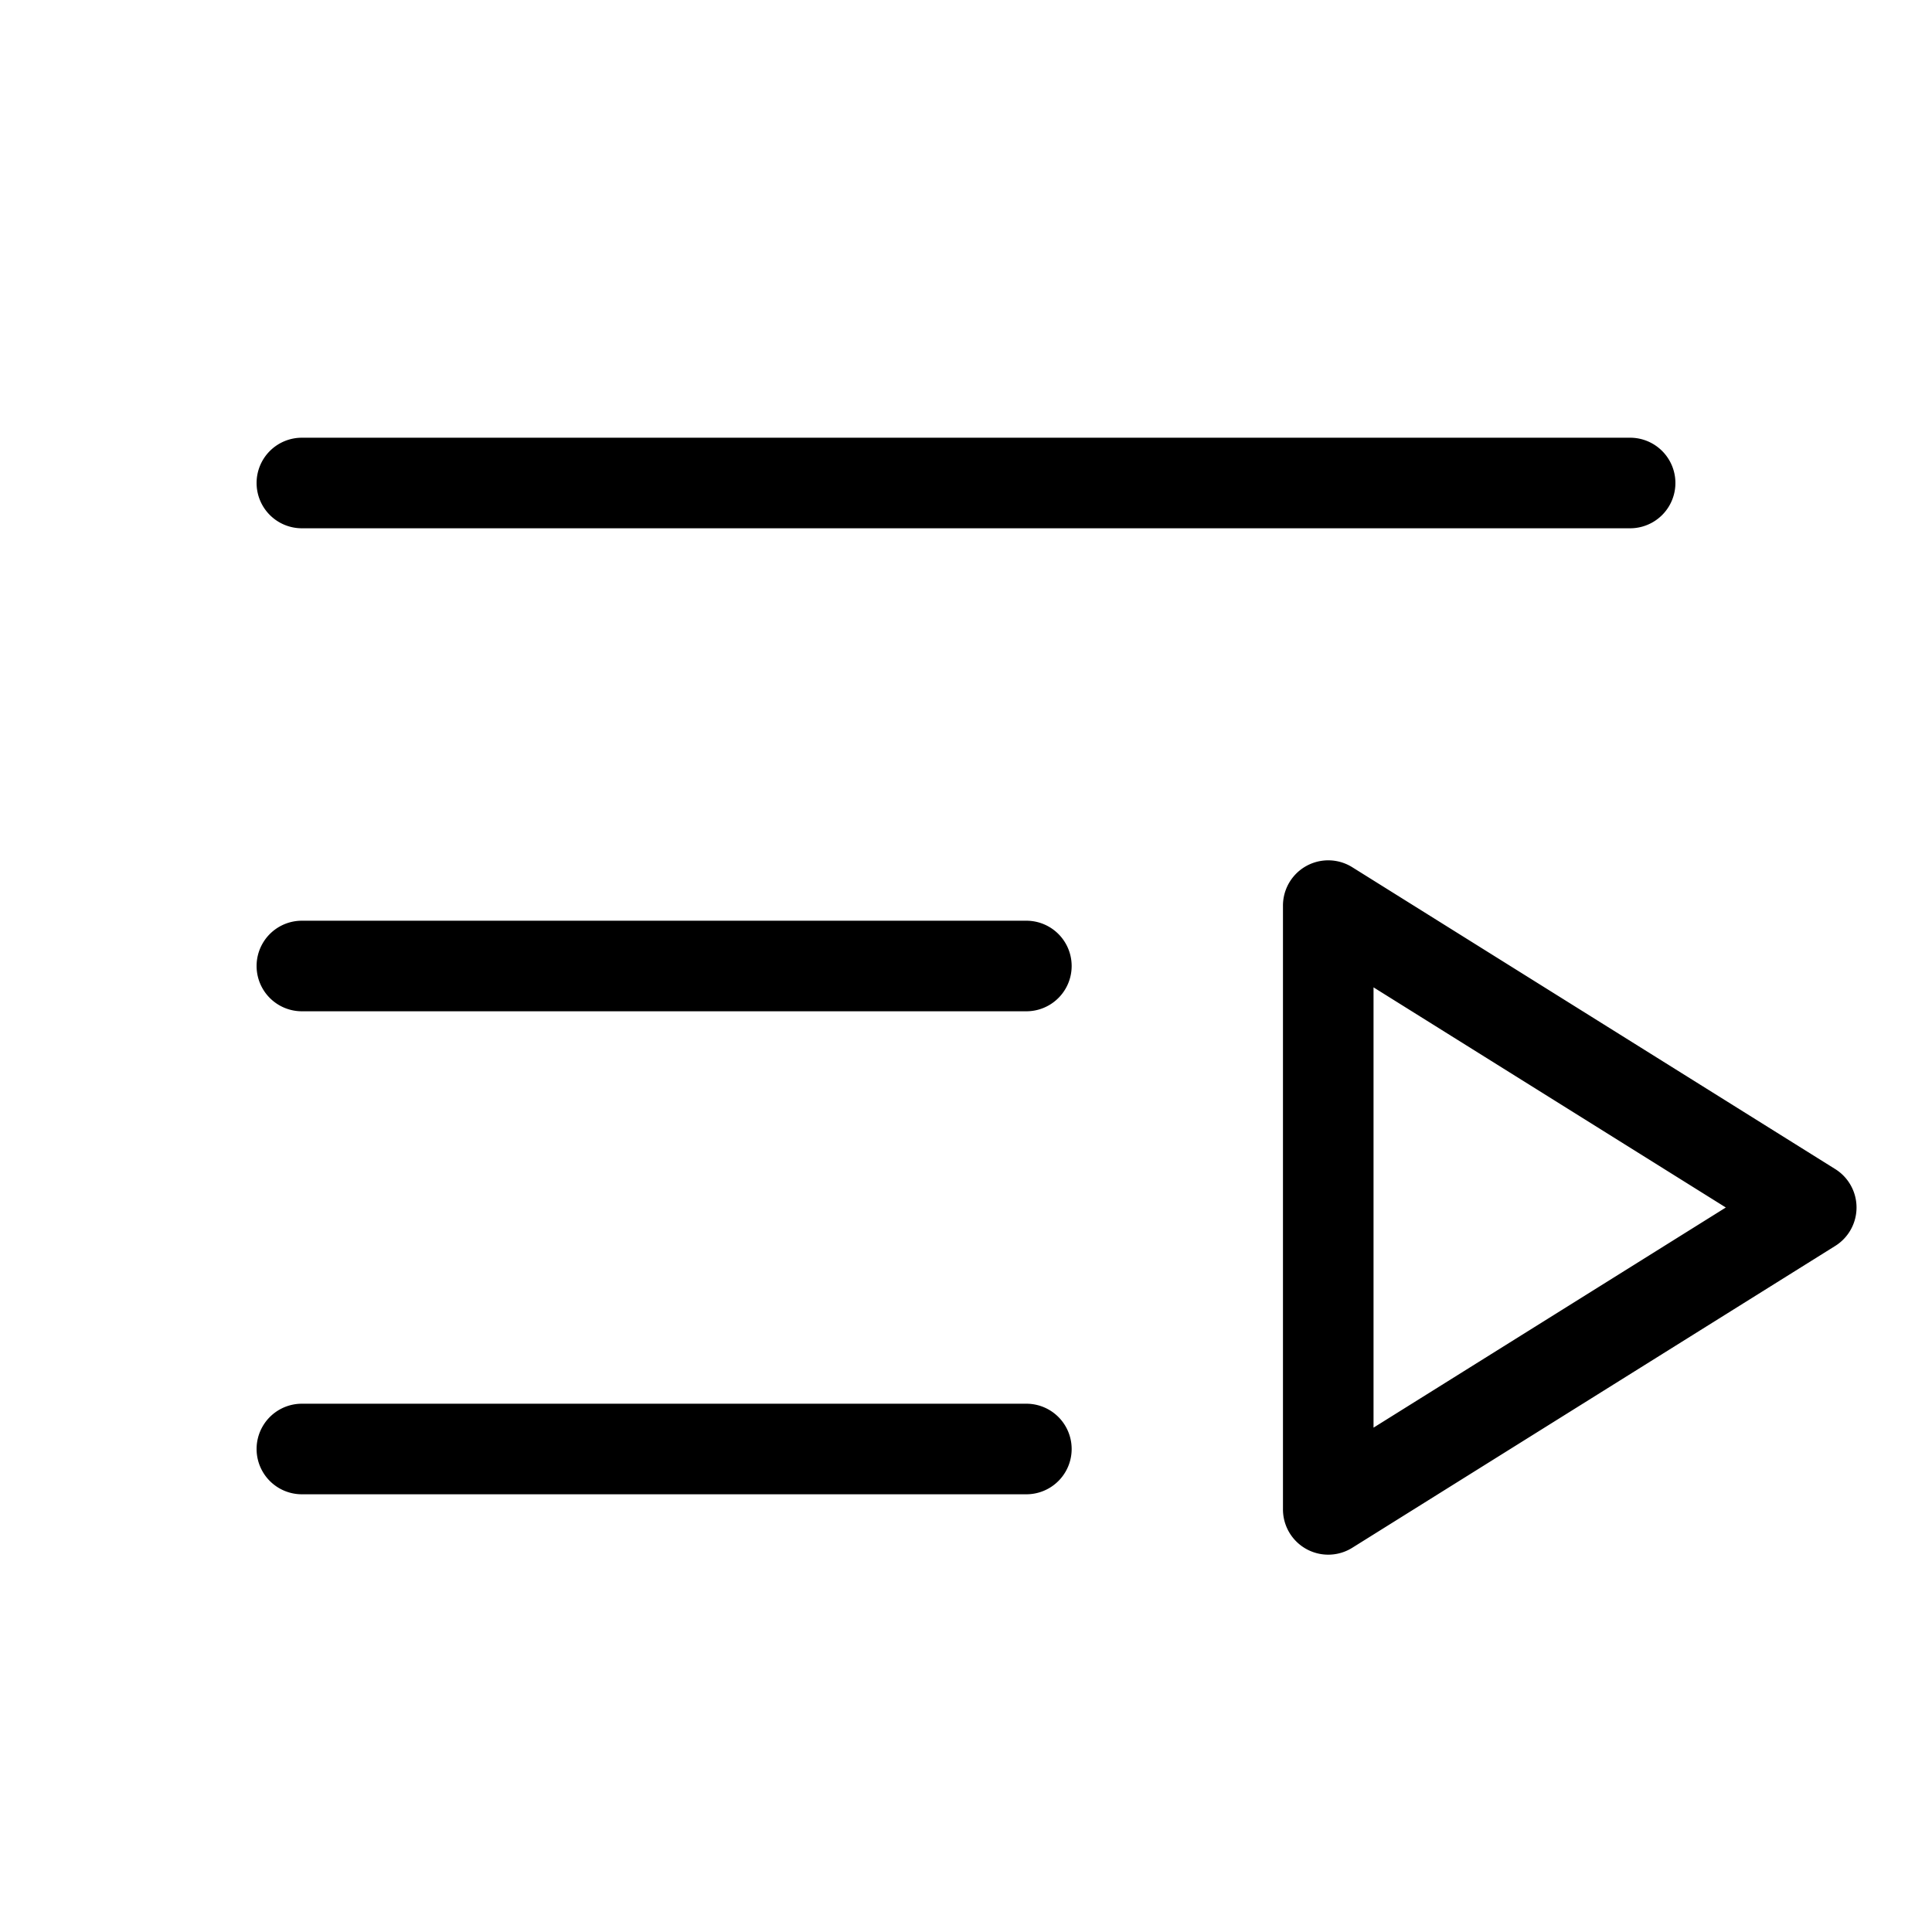 <svg xmlns="http://www.w3.org/2000/svg" viewBox="0 0 256 256" fill="currentColor"><path d="M34,64a6,6,0,0,1,6-6H216a6,6,0,0,1,0,12H40A6,6,0,0,1,34,64Zm102,58H40a6,6,0,0,0,0,12h96a6,6,0,0,0,0-12Zm0,64H40a6,6,0,0,0,0,12h96a6,6,0,0,0,0-12Zm110-26a6,6,0,0,1-2.82,5.09l-64,40A6,6,0,0,1,170,200V120a6,6,0,0,1,9.18-5.09l64,40A6,6,0,0,1,246,160Zm-17.32,0L182,130.83v58.34Z"/></svg>